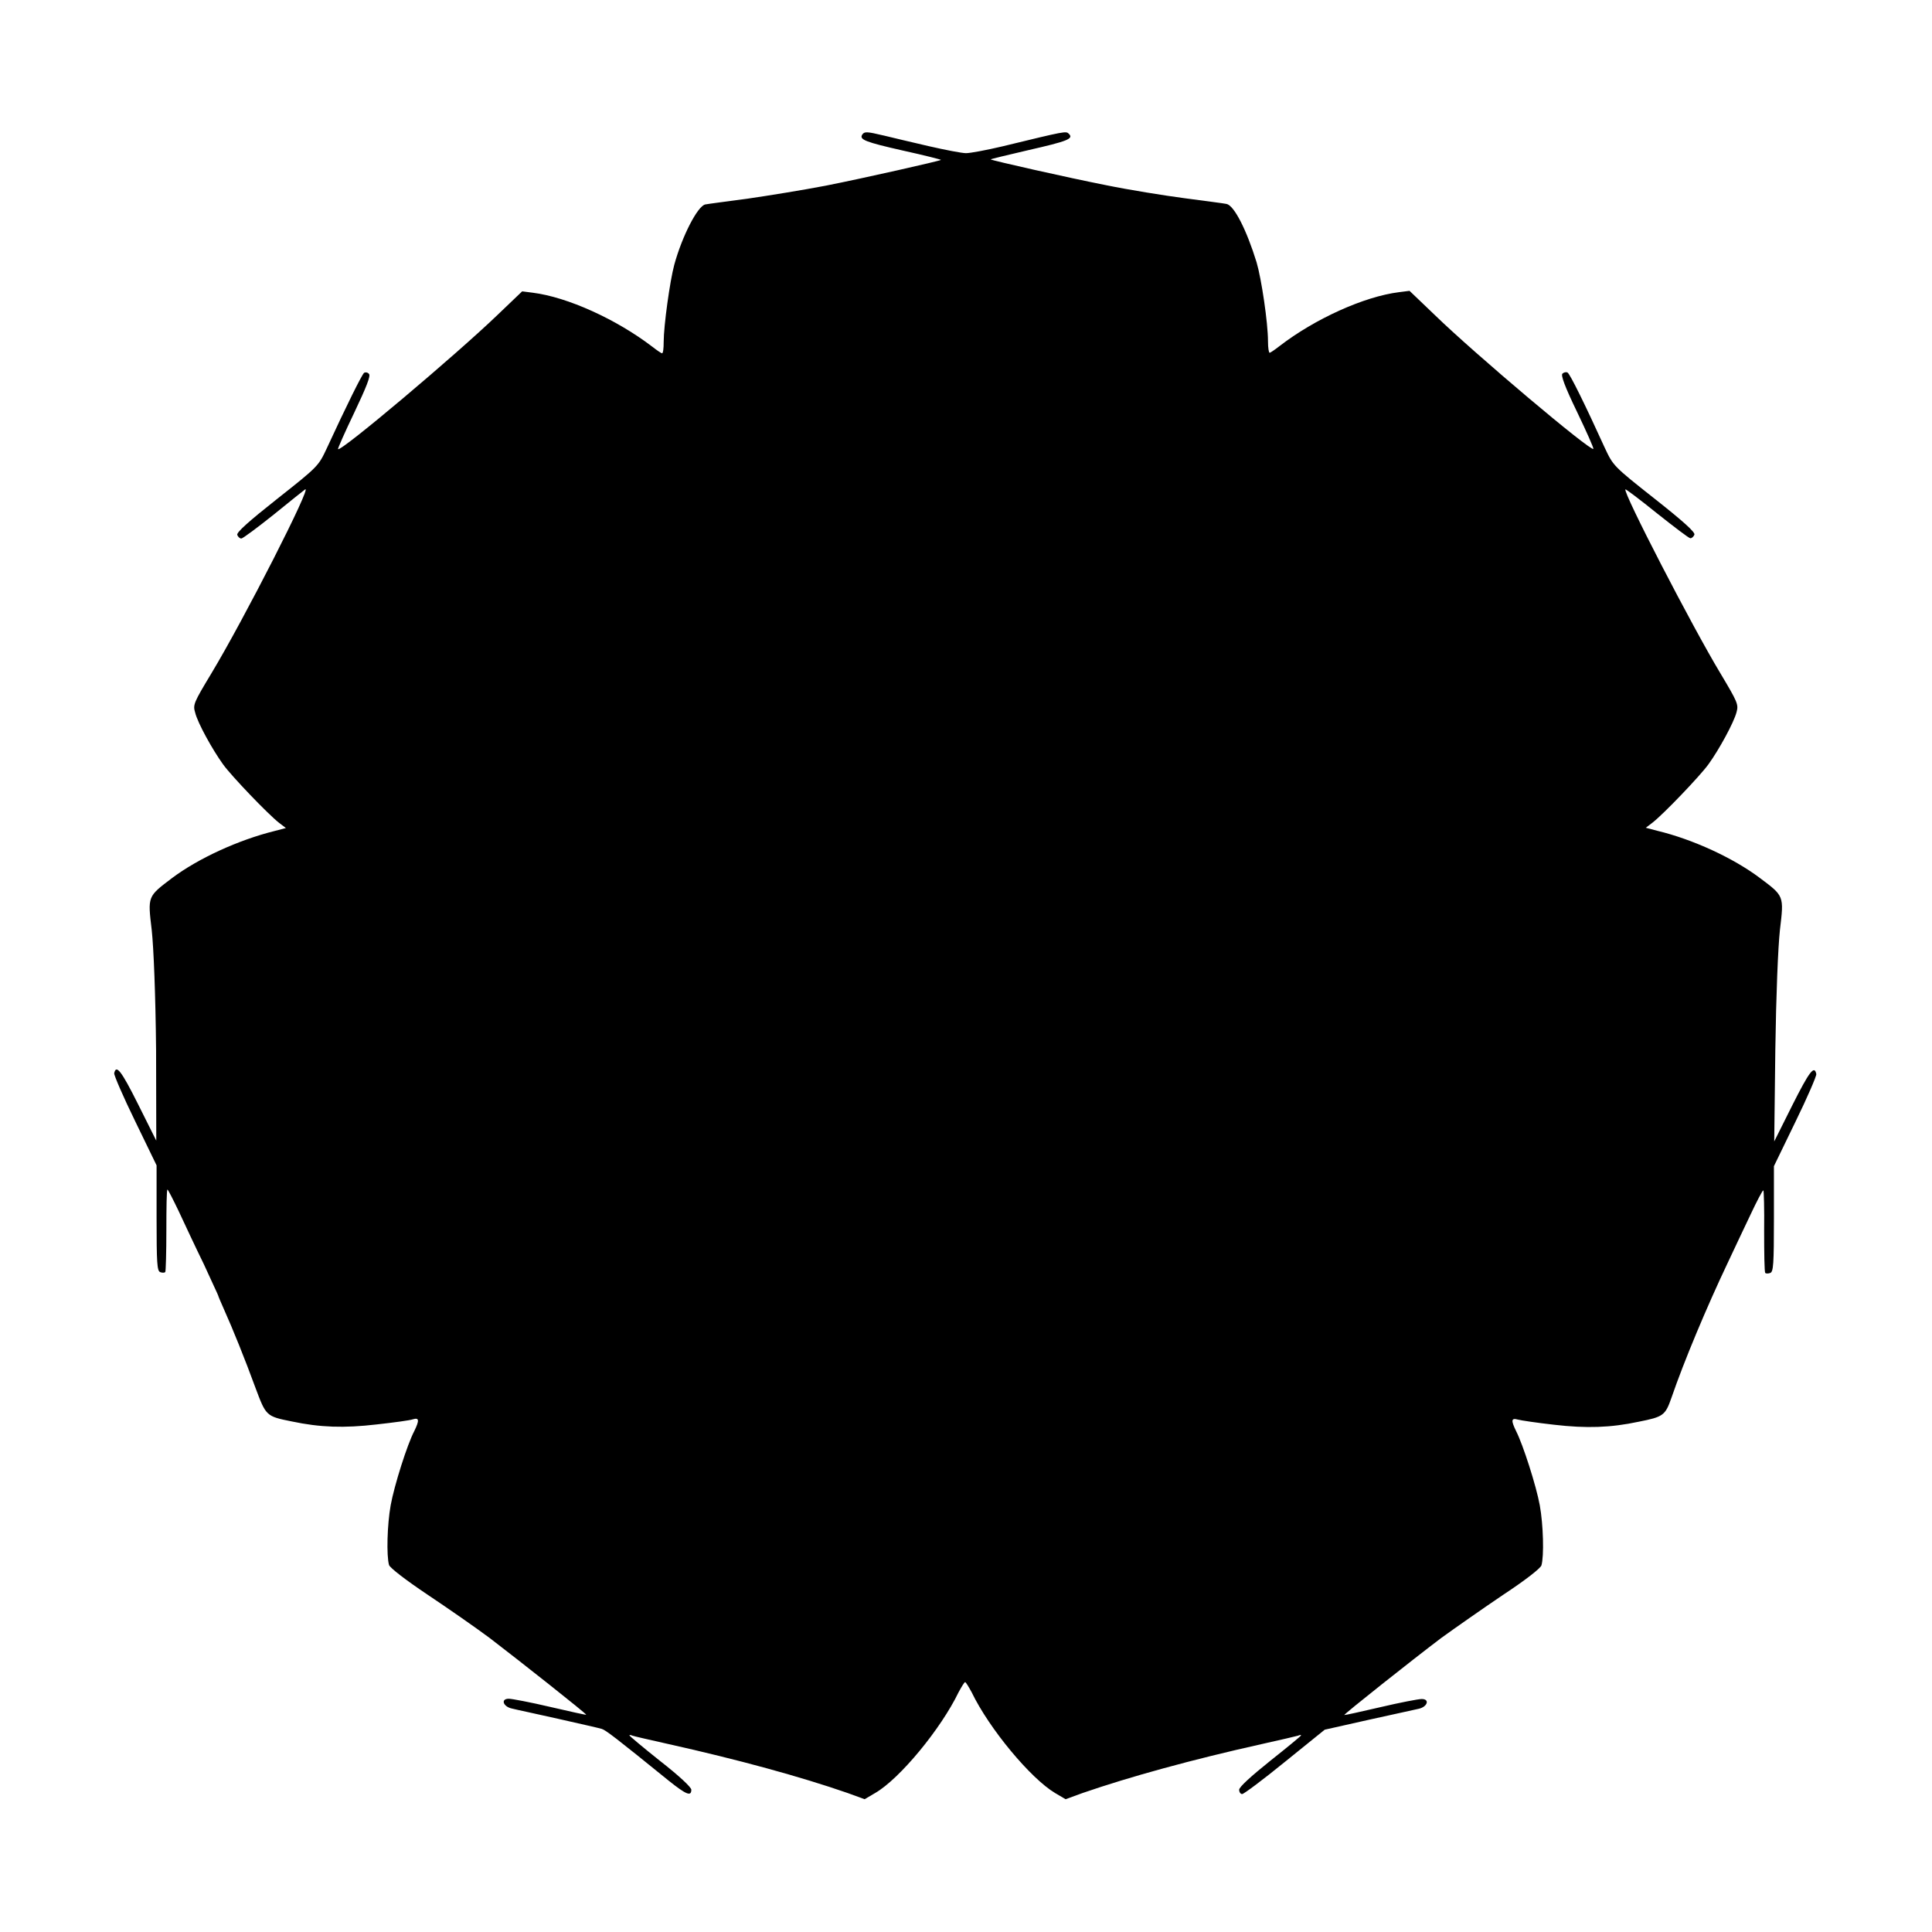 <?xml version="1.0" encoding="UTF-8"?>
<!-- Uploaded to: SVG Repo, www.svgrepo.com, Generator: SVG Repo Mixer Tools -->
<svg fill="#000000" width="800px" height="800px" version="1.1" viewBox="144 144 512 512" xmlns="http://www.w3.org/2000/svg">
 <path d="m378.19 179.91c2.16 0.504 7.414 1.801 11.875 2.809 4.391 1.008 8.852 1.871 9.934 1.871 1.078 0 5.398-0.793 9.645-1.801 16.914-4.102 16.84-4.102 17.633-3.312 1.297 1.297-0.359 1.941-10.797 4.32-5.543 1.297-10.078 2.375-9.934 2.445 0.289 0.289 20.367 4.82 30.59 6.836 5.973 1.223 15.332 2.734 20.801 3.453 5.398 0.719 10.438 1.367 11.082 1.512 2.016 0.359 5.324 6.836 7.988 15.473 1.297 4.391 3.023 16.051 3.023 20.945 0 1.727 0.215 3.023 0.434 3.023 0.215 0 1.367-0.793 2.664-1.801 9.355-7.199 22.383-13.098 31.598-14.25l2.809-0.359 6.621 6.332c10.652 10.363 41.383 36.273 42.105 35.555 0.145-0.145-1.801-4.535-4.32-9.789-3.312-6.836-4.32-9.715-3.887-10.148 0.359-0.359 1.008-0.504 1.367-0.289 0.648 0.359 4.75 8.707 9.859 19.938 2.231 4.75 2.231 4.82 13.172 13.457 7.559 5.973 10.867 8.926 10.578 9.574-0.215 0.504-0.648 0.938-1.078 0.938-0.359 0-4.32-3.023-8.852-6.621-4.461-3.598-8.277-6.477-8.348-6.332-0.719 0.719 17.777 36.488 25.117 48.652 4.68 7.844 4.894 8.348 4.32 10.438-0.719 2.734-4.606 9.859-7.414 13.746-2.231 3.094-11.875 13.172-14.828 15.473l-1.801 1.367 3.023 0.793c9.574 2.305 20.223 7.269 27.133 12.453 6.551 4.894 6.477 4.75 5.398 13.82-0.504 4.68-1.008 16.984-1.223 31.812l-0.289 24.254 4.82-9.645c4.461-8.852 5.828-10.723 6.332-8.203 0.07 0.504-2.375 6.191-5.543 12.668l-5.688 11.73v13.961c0 11.949-0.145 13.961-0.938 14.324-0.574 0.215-1.152 0.215-1.367 0-0.215-0.289-0.289-5.254-0.289-11.156 0.07-5.828-0.07-10.723-0.215-10.723-0.215 0-1.727 2.879-3.383 6.406-1.727 3.598-4.461 9.43-6.191 13.098-5.398 11.371-11.445 25.766-14.754 35.41-1.656 4.75-2.16 5.109-8.707 6.406-7.414 1.582-13.82 1.801-22.457 0.793-4.461-0.504-8.852-1.152-9.574-1.367-1.801-0.504-1.801 0.289-0.434 3.094 1.801 3.527 5.324 14.465 6.262 19.648s1.152 13.457 0.434 15.906c-0.289 0.793-4.102 3.816-10.219 7.844-5.324 3.598-12.738 8.781-16.41 11.445-7.699 5.828-25.766 20.152-25.621 20.367 0.07 0.07 4.32-0.863 9.574-2.086 5.184-1.223 10.078-2.16 10.941-2.16 2.231 0 1.512 2.086-0.793 2.59-1.078 0.215-7.055 1.582-13.387 2.949l-11.516 2.59-10.508 8.492c-5.828 4.75-10.941 8.566-11.371 8.566-0.434 0-0.793-0.504-0.793-1.152 0-0.719 3.168-3.598 8.203-7.629 4.535-3.598 8.203-6.621 8.203-6.766s-0.359-0.145-0.793 0.07c-0.434 0.145-4.82 1.152-9.645 2.231-18.426 4.102-34.906 8.637-47.43 12.957l-4.535 1.656-2.809-1.656c-6.406-3.816-17.418-16.984-22.094-26.703-0.793-1.441-1.512-2.664-1.727-2.664-0.215 0-0.938 1.223-1.727 2.664-4.68 9.715-15.617 22.961-22.094 26.703l-2.809 1.656-4.535-1.656c-12.453-4.32-29.004-8.852-47.43-12.957-4.82-1.078-9.211-2.086-9.574-2.231-0.434-0.215-0.793-0.215-0.793-0.07s3.672 3.238 8.203 6.836c4.894 3.816 8.203 6.91 8.203 7.559 0 1.871-1.367 1.297-5.973-2.375-14.105-11.445-16.77-13.457-17.777-13.746-0.648-0.215-5.828-1.367-11.516-2.664s-11.227-2.445-12.309-2.734c-2.305-0.504-3.023-2.59-0.793-2.59 0.793 0 5.758 0.938 10.941 2.16 5.254 1.223 9.5 2.16 9.574 2.086 0.145-0.215-17.992-14.539-25.621-20.367-3.672-2.734-11.012-7.844-16.41-11.445-6.117-4.102-9.859-7.055-10.219-7.844-0.719-2.445-0.504-10.723 0.434-15.906 0.938-5.184 4.391-16.121 6.262-19.648 1.367-2.809 1.297-3.598-0.359-3.094-0.793 0.289-5.109 0.863-9.645 1.367-8.637 1.008-14.969 0.793-22.457-0.793-6.836-1.367-6.836-1.441-9.645-8.926-2.734-7.484-6.047-15.691-8.348-20.801-0.793-1.801-1.512-3.453-1.512-3.598 0-0.145-1.801-3.887-3.816-8.348-2.16-4.391-5.109-10.723-6.621-13.961-1.512-3.168-2.879-5.828-3.023-5.828-0.215 0-0.289 4.82-0.289 10.723 0 5.902-0.145 10.941-0.289 11.156-0.289 0.215-0.793 0.215-1.367 0-0.793-0.359-0.938-2.305-0.938-14.324v-13.961l-5.688-11.73c-3.168-6.477-5.613-12.164-5.543-12.668 0.504-2.445 1.871-0.719 6.332 8.203l4.82 9.645-0.051-23.969c-0.145-14.898-0.648-27.133-1.152-31.812-1.078-9.07-1.152-8.852 5.398-13.82 6.91-5.184 17.562-10.078 27.133-12.453l3.023-0.793-1.801-1.367c-2.949-2.305-12.594-12.379-14.828-15.473-2.809-3.887-6.766-11.012-7.414-13.746-0.648-2.086-0.359-2.664 4.32-10.438 8.707-14.465 26.773-49.949 24.832-48.727-0.289 0.215-4.031 3.168-8.348 6.695-4.32 3.453-8.203 6.332-8.566 6.332-0.434 0-0.863-0.434-1.078-0.938-0.289-0.648 3.023-3.598 10.578-9.574 10.941-8.637 10.941-8.707 13.172-13.457 5.184-11.227 9.285-19.504 9.859-19.938 0.359-0.215 0.938-0.145 1.297 0.289 0.504 0.504-0.719 3.527-3.887 10.219-2.519 5.254-4.461 9.645-4.32 9.715 0.793 0.719 31.234-24.973 42.176-35.484l6.621-6.332 2.809 0.359c9.211 1.152 22.168 7.055 31.598 14.25 1.297 1.008 2.445 1.801 2.664 1.801 0.289 0 0.434-1.297 0.434-3.023 0-4.246 1.656-16.195 2.809-20.441 2.086-7.629 6.191-15.547 8.203-15.977 0.719-0.145 5.688-0.793 11.082-1.512 5.469-0.793 14.828-2.305 20.801-3.453 10.219-2.016 30.23-6.551 30.59-6.836 0.145-0.07-4.391-1.223-9.934-2.445-10.219-2.305-11.73-2.949-10.941-4.246 0.578-0.859 1.152-0.859 5.688 0.223z"/>
</svg>